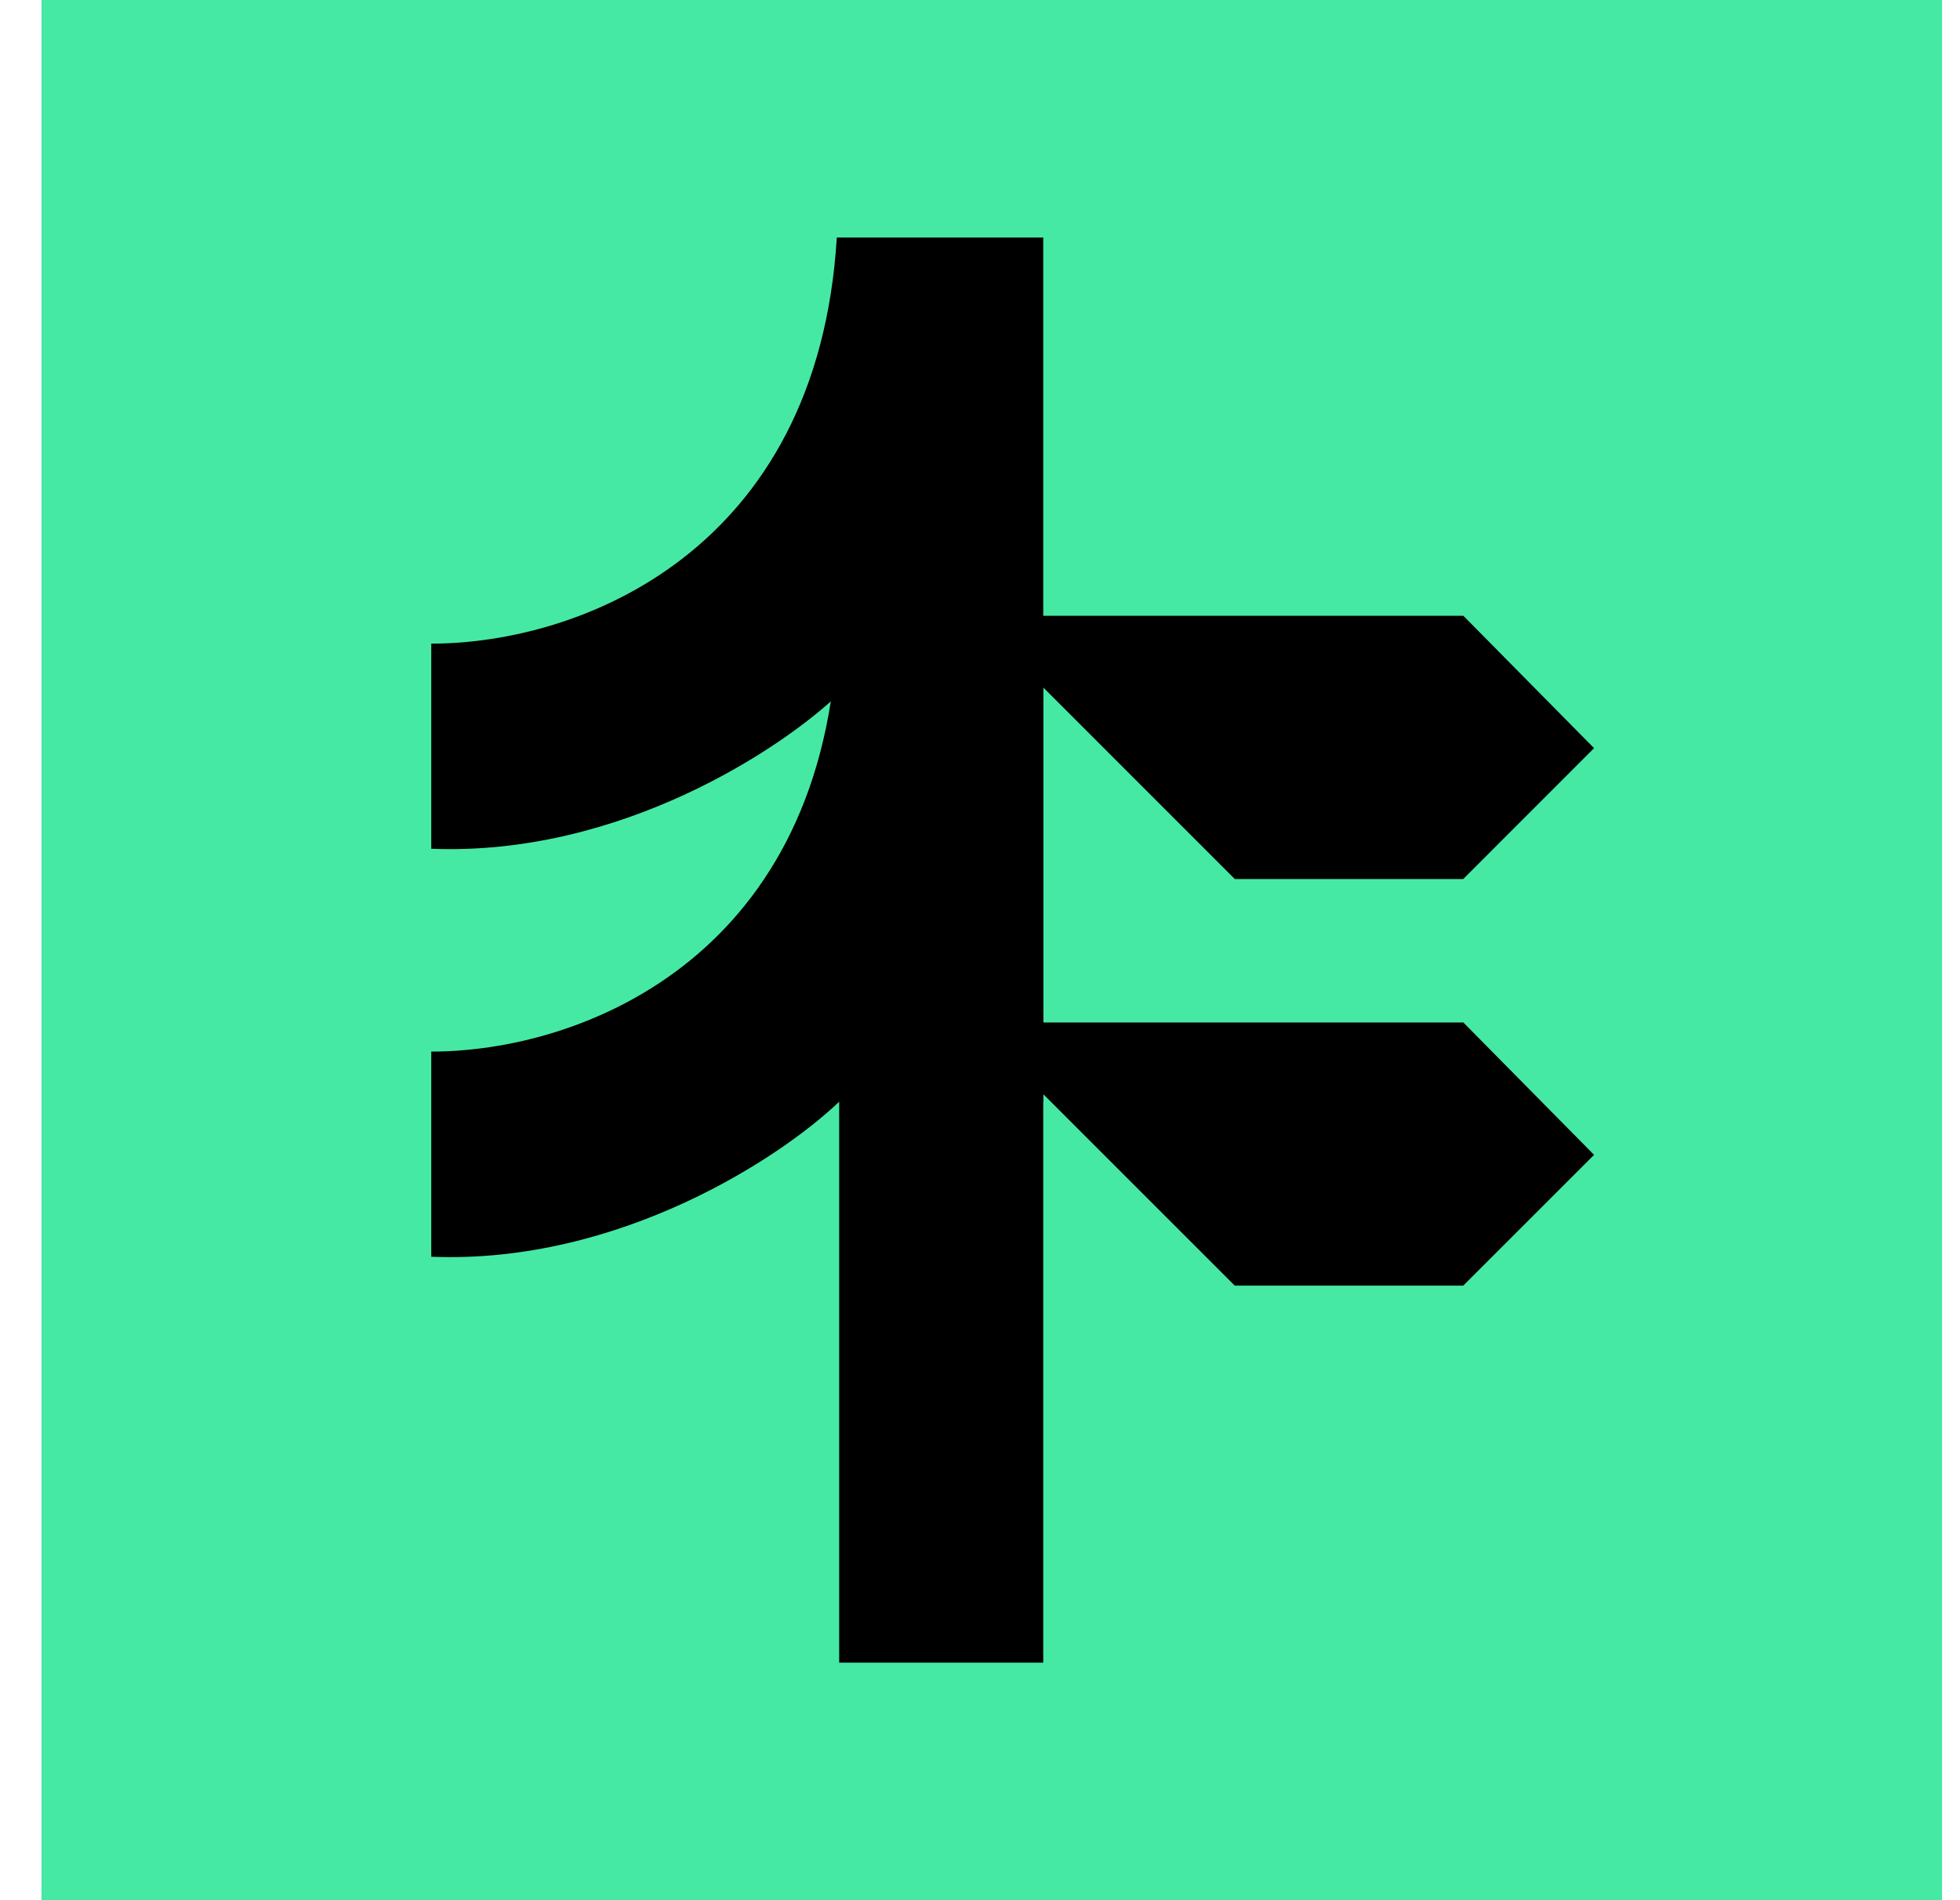 <svg width="33" height="32" viewBox="0 0 33 32" fill="none" xmlns="http://www.w3.org/2000/svg">
<rect width="32" height="32" transform="translate(0.698)" fill="#46E9A3"/>
<path d="M20.997 21.151L17.565 17.719H24.429L26.134 19.446L24.429 21.151H20.997Z" fill="black" stroke="black"/>
<path d="M20.997 14.303L17.565 10.87H24.429L26.134 12.597L24.429 14.303H20.997Z" fill="black" stroke="black"/>
<path d="M14.089 10.87C13.768 16.172 9.751 17.709 7.261 17.709V21.164C10.442 21.292 13.165 19.477 14.129 18.553H17.565V10.87H14.089Z" fill="black"/>
<path d="M14.089 4C13.768 9.302 9.751 10.839 7.261 10.839V14.293C10.442 14.421 13.165 12.606 14.129 11.682V28H17.565V4H14.089Z" fill="black"/>
</svg>

